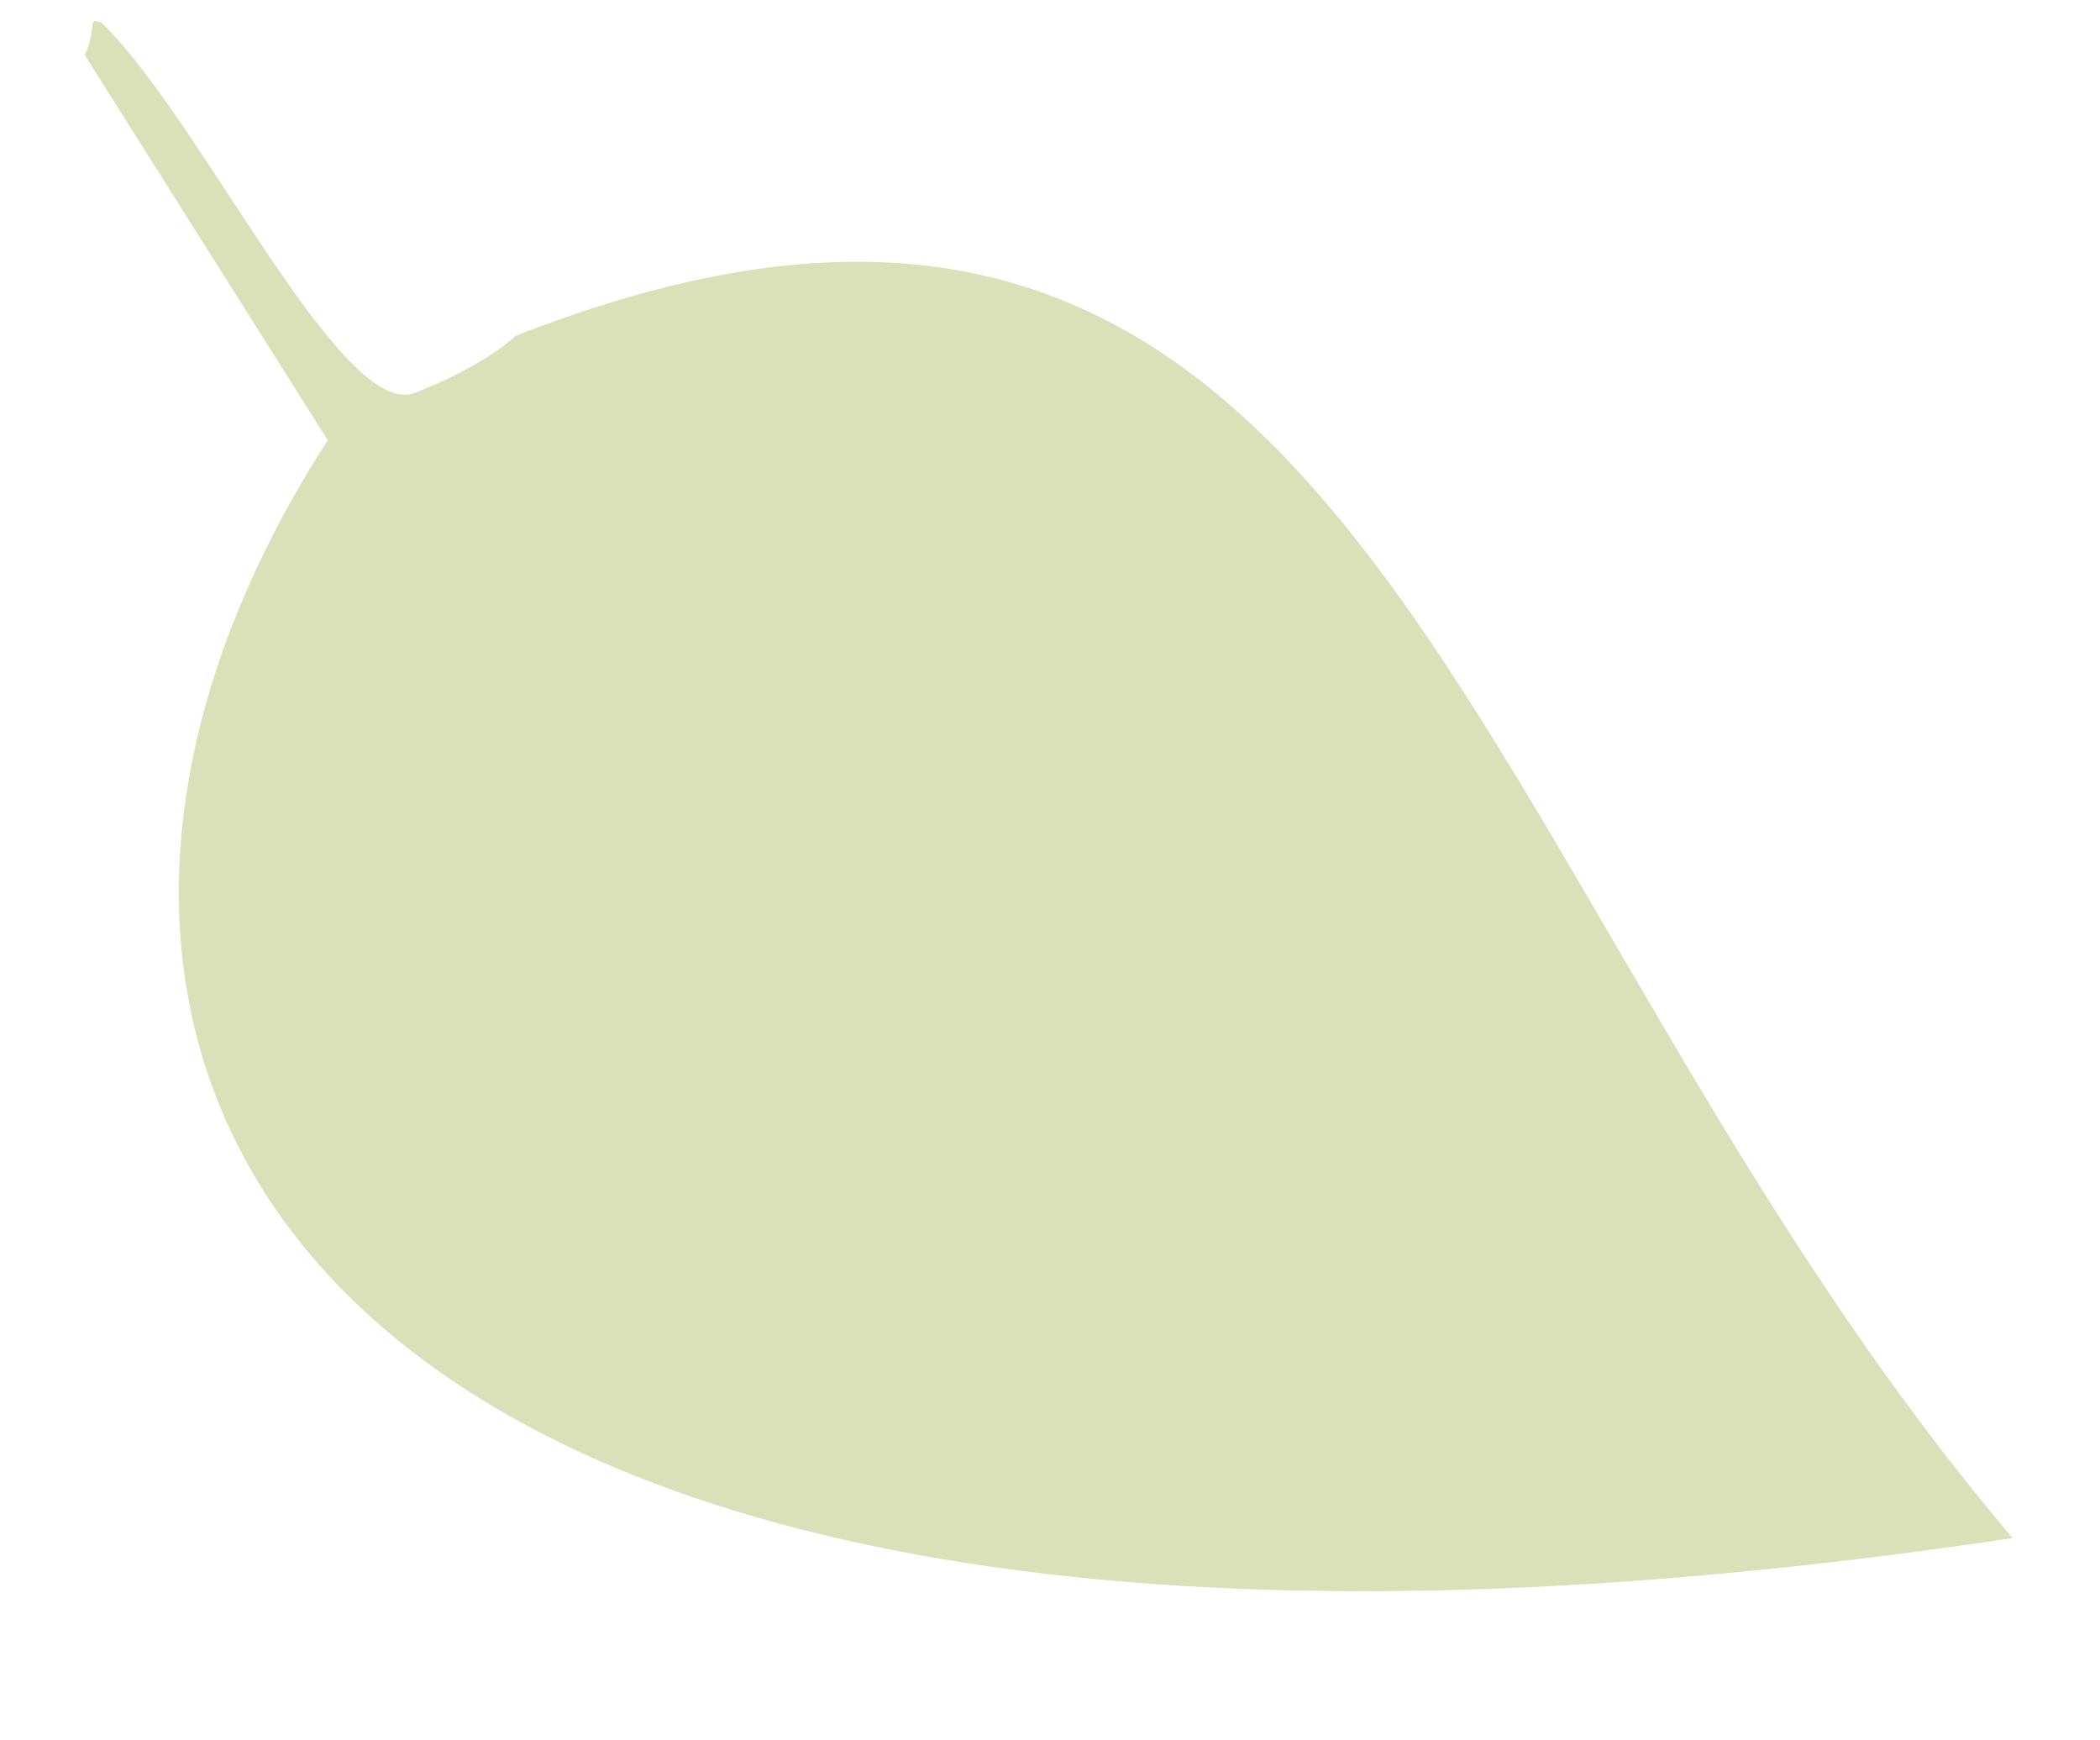 <?xml version="1.0" encoding="UTF-8"?> <svg xmlns="http://www.w3.org/2000/svg" width="396" height="328" viewBox="0 0 396 328" fill="none"> <g filter="url(#filter0_d)"> <path d="M61.809 78.998L16.003 6.408C18.457 0.797 16.278 -0.613 19.096 0.221C37.729 18.118 64.42 75.484 78.246 70.072C92.072 64.659 97.041 59.392 97.281 59.298C258.585 -3.851 273.172 160.685 379.524 285.975C55.075 334.597 -14.156 196.645 61.809 78.998Z" fill="#DAE0B7"></path> </g> <defs> <filter id="filter0_d" x="0" y="0" width="395.527" height="328" filterUnits="userSpaceOnUse" color-interpolation-filters="sRGB"> <feFlood flood-opacity="0" result="BackgroundImageFix"></feFlood> <feColorMatrix in="SourceAlpha" type="matrix" values="0 0 0 0 0 0 0 0 0 0 0 0 0 0 0 0 0 0 127 0" result="hardAlpha"></feColorMatrix> <feOffset dy="4"></feOffset> <feGaussianBlur stdDeviation="2"></feGaussianBlur> <feComposite in2="hardAlpha" operator="out"></feComposite> <feColorMatrix type="matrix" values="0 0 0 0 0 0 0 0 0 0 0 0 0 0 0 0 0 0 0.25 0"></feColorMatrix> <feBlend mode="normal" in2="BackgroundImageFix" result="effect1_dropShadow"></feBlend> <feBlend mode="normal" in="SourceGraphic" in2="effect1_dropShadow" result="shape"></feBlend> </filter> </defs> </svg> 
